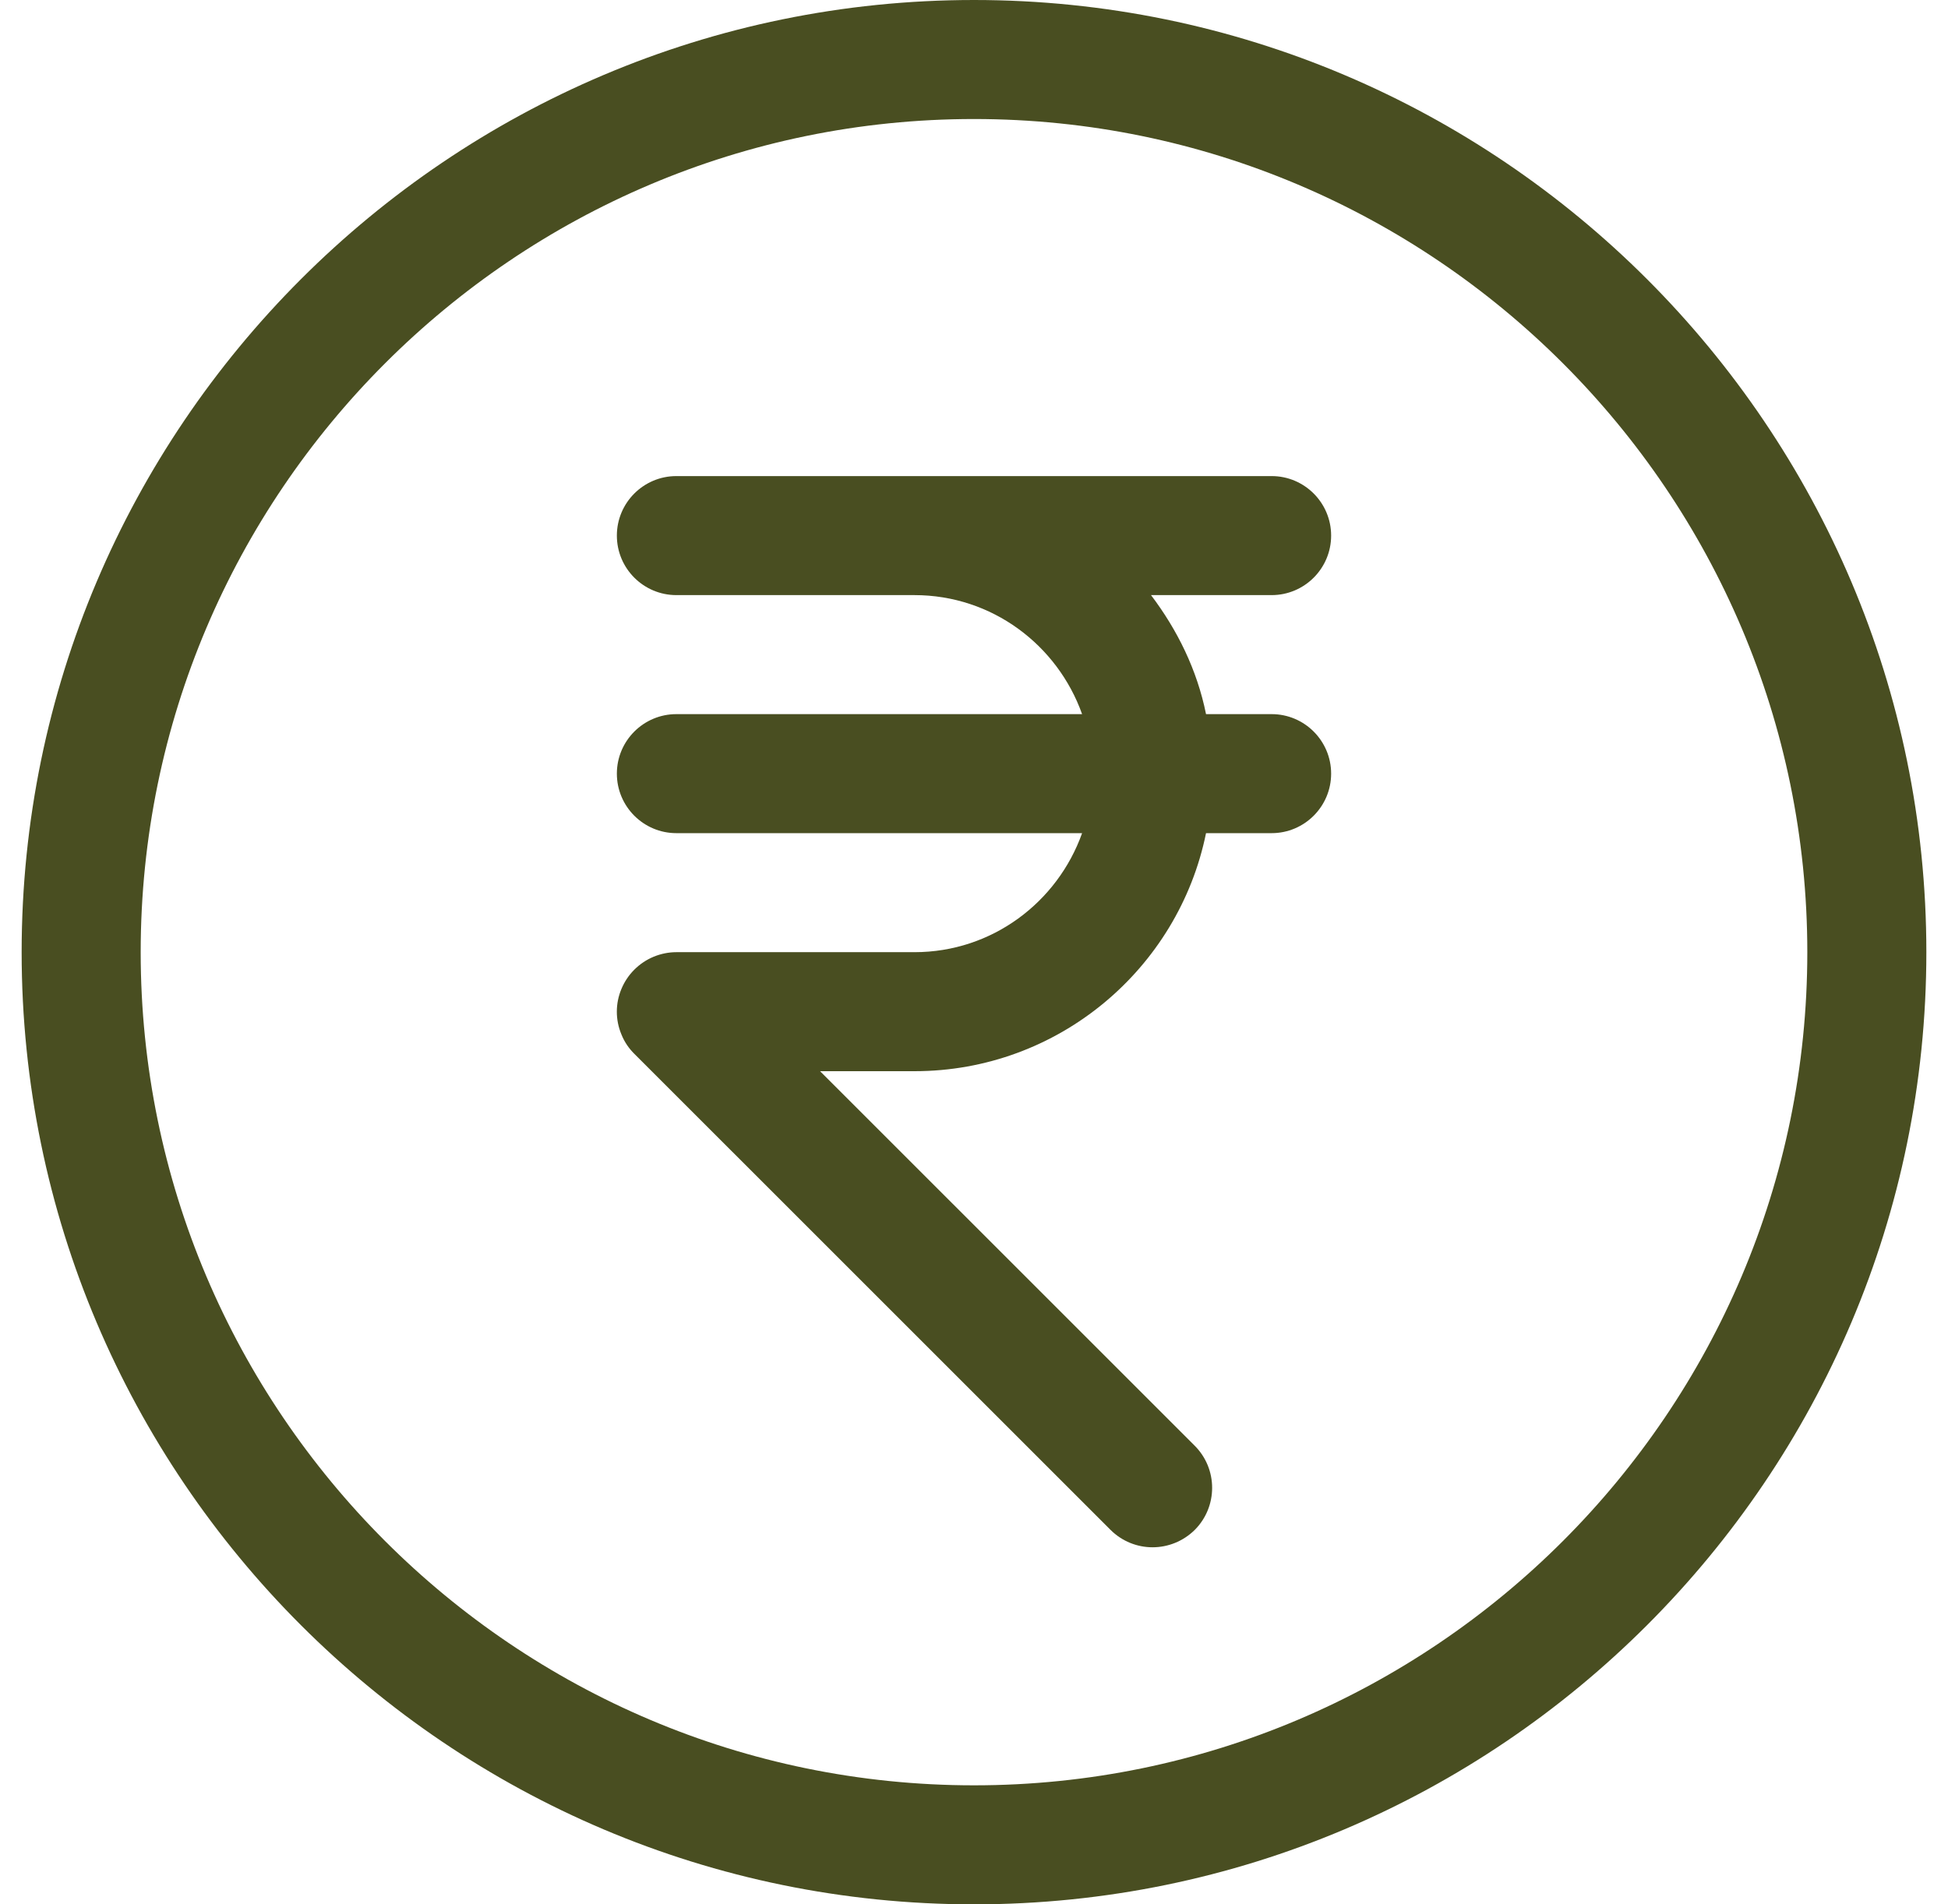 <svg width="45" height="44" viewBox="0 0 45 44" fill="none" xmlns="http://www.w3.org/2000/svg">
<g clip-path="url(#clip0_432_591)">
<path d="M22.5 0C10.37 0 0.5 9.87 0.5 22C0.5 34.13 10.37 44 22.5 44C34.63 44 44.5 34.13 44.5 22C44.5 9.87 34.63 0 22.5 0ZM22.5 41.25C11.888 41.25 3.25 32.615 3.25 22C3.25 11.385 11.888 2.75 22.5 2.75C33.112 2.75 41.75 11.385 41.75 22C41.75 32.615 33.112 41.25 22.5 41.25Z" fill="#494E21"/>
<path d="M29.375 16.5H27.86C27.654 15.477 27.197 14.553 26.589 13.75H29.375C30.134 13.75 30.75 13.134 30.75 12.375C30.75 11.616 30.134 11 29.375 11H21.125H15.625C14.866 11 14.25 11.616 14.25 12.375C14.25 13.134 14.866 13.75 15.625 13.75H21.125C22.915 13.75 24.428 14.902 24.997 16.5H15.625C14.866 16.5 14.25 17.116 14.25 17.875C14.25 18.634 14.866 19.25 15.625 19.25H24.997C24.428 20.848 22.915 22 21.125 22H15.625C15.446 22 15.268 22.036 15.1 22.105C14.764 22.245 14.495 22.512 14.355 22.85C14.214 23.185 14.214 23.565 14.355 23.9C14.423 24.071 14.525 24.222 14.654 24.349L25.652 35.346C25.921 35.615 26.273 35.75 26.625 35.75C26.977 35.75 27.329 35.615 27.599 35.349C28.135 34.812 28.135 33.941 27.599 33.404L18.944 24.75H21.125C24.447 24.75 27.222 22.385 27.86 19.25H29.375C30.134 19.25 30.75 18.634 30.75 17.875C30.75 17.116 30.134 16.5 29.375 16.5Z" fill="#494E21"/>
</g>
<defs>
<clipPath id="clip0_432_591">
<rect width="44" height="44" fill="white" transform="translate(0.5)"/>
</clipPath>
</defs>
</svg>
